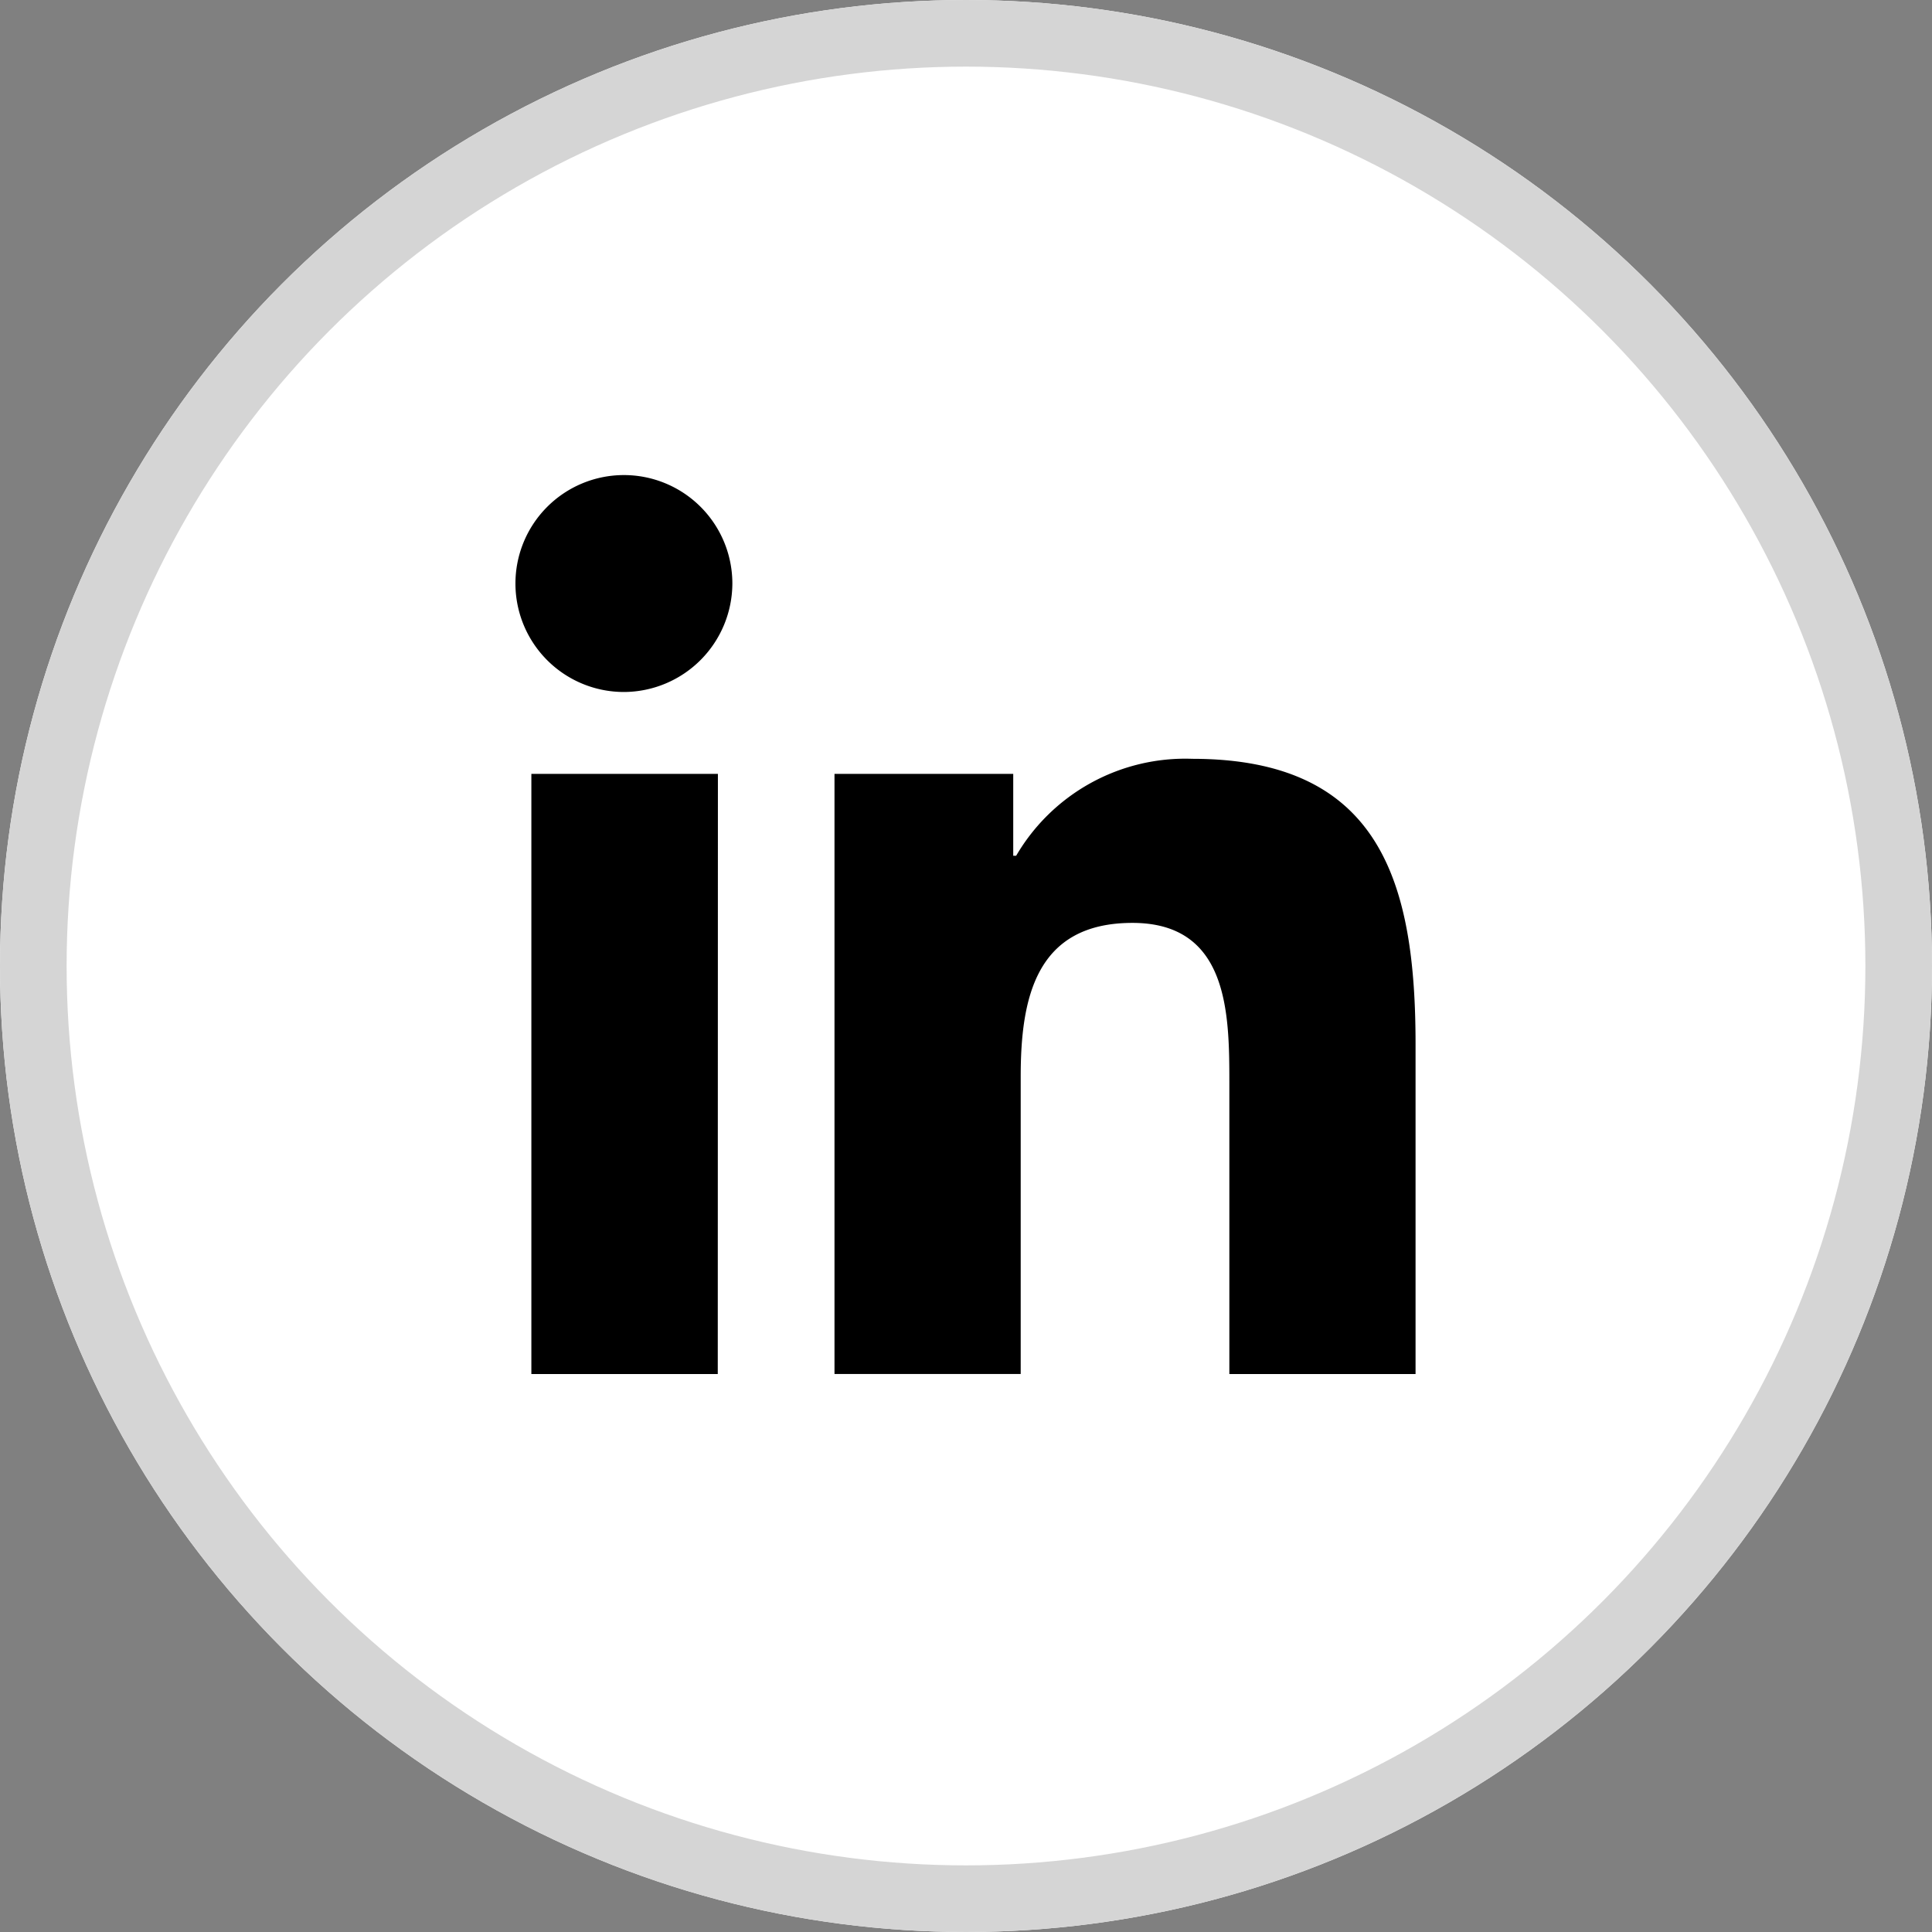 <svg xmlns="http://www.w3.org/2000/svg" width="29" height="29" viewBox="0 0 29 29"><rect x="0" y="0" width="29" height="29" fill="#808080" stroke="none"/><defs><style>.a{fill:#fff;stroke:#d5d5d5;}.b{stroke:none;}.c{fill:none;}</style></defs><g transform="translate(-606 -656)"><g class="a" transform="translate(606 656)"><circle class="b" cx="14.5" cy="14.5" r="14.5"/><circle class="c" cx="14.5" cy="14.5" r="14"/></g><path d="M3.021,13.495H.223V4.486h2.8ZM1.62,3.257a1.628,1.628,0,1,1,1.62-1.636A1.634,1.634,0,0,1,1.62,3.257ZM13.492,13.495H10.7V9.109c0-1.045-.021-2.386-1.455-2.386-1.455,0-1.677,1.136-1.677,2.31v4.461H4.773V4.486H7.456V5.715H7.5A2.94,2.94,0,0,1,10.143,4.26c2.831,0,3.352,1.865,3.352,4.286v4.949Z" transform="translate(613.753 663.13)"/></g></svg>